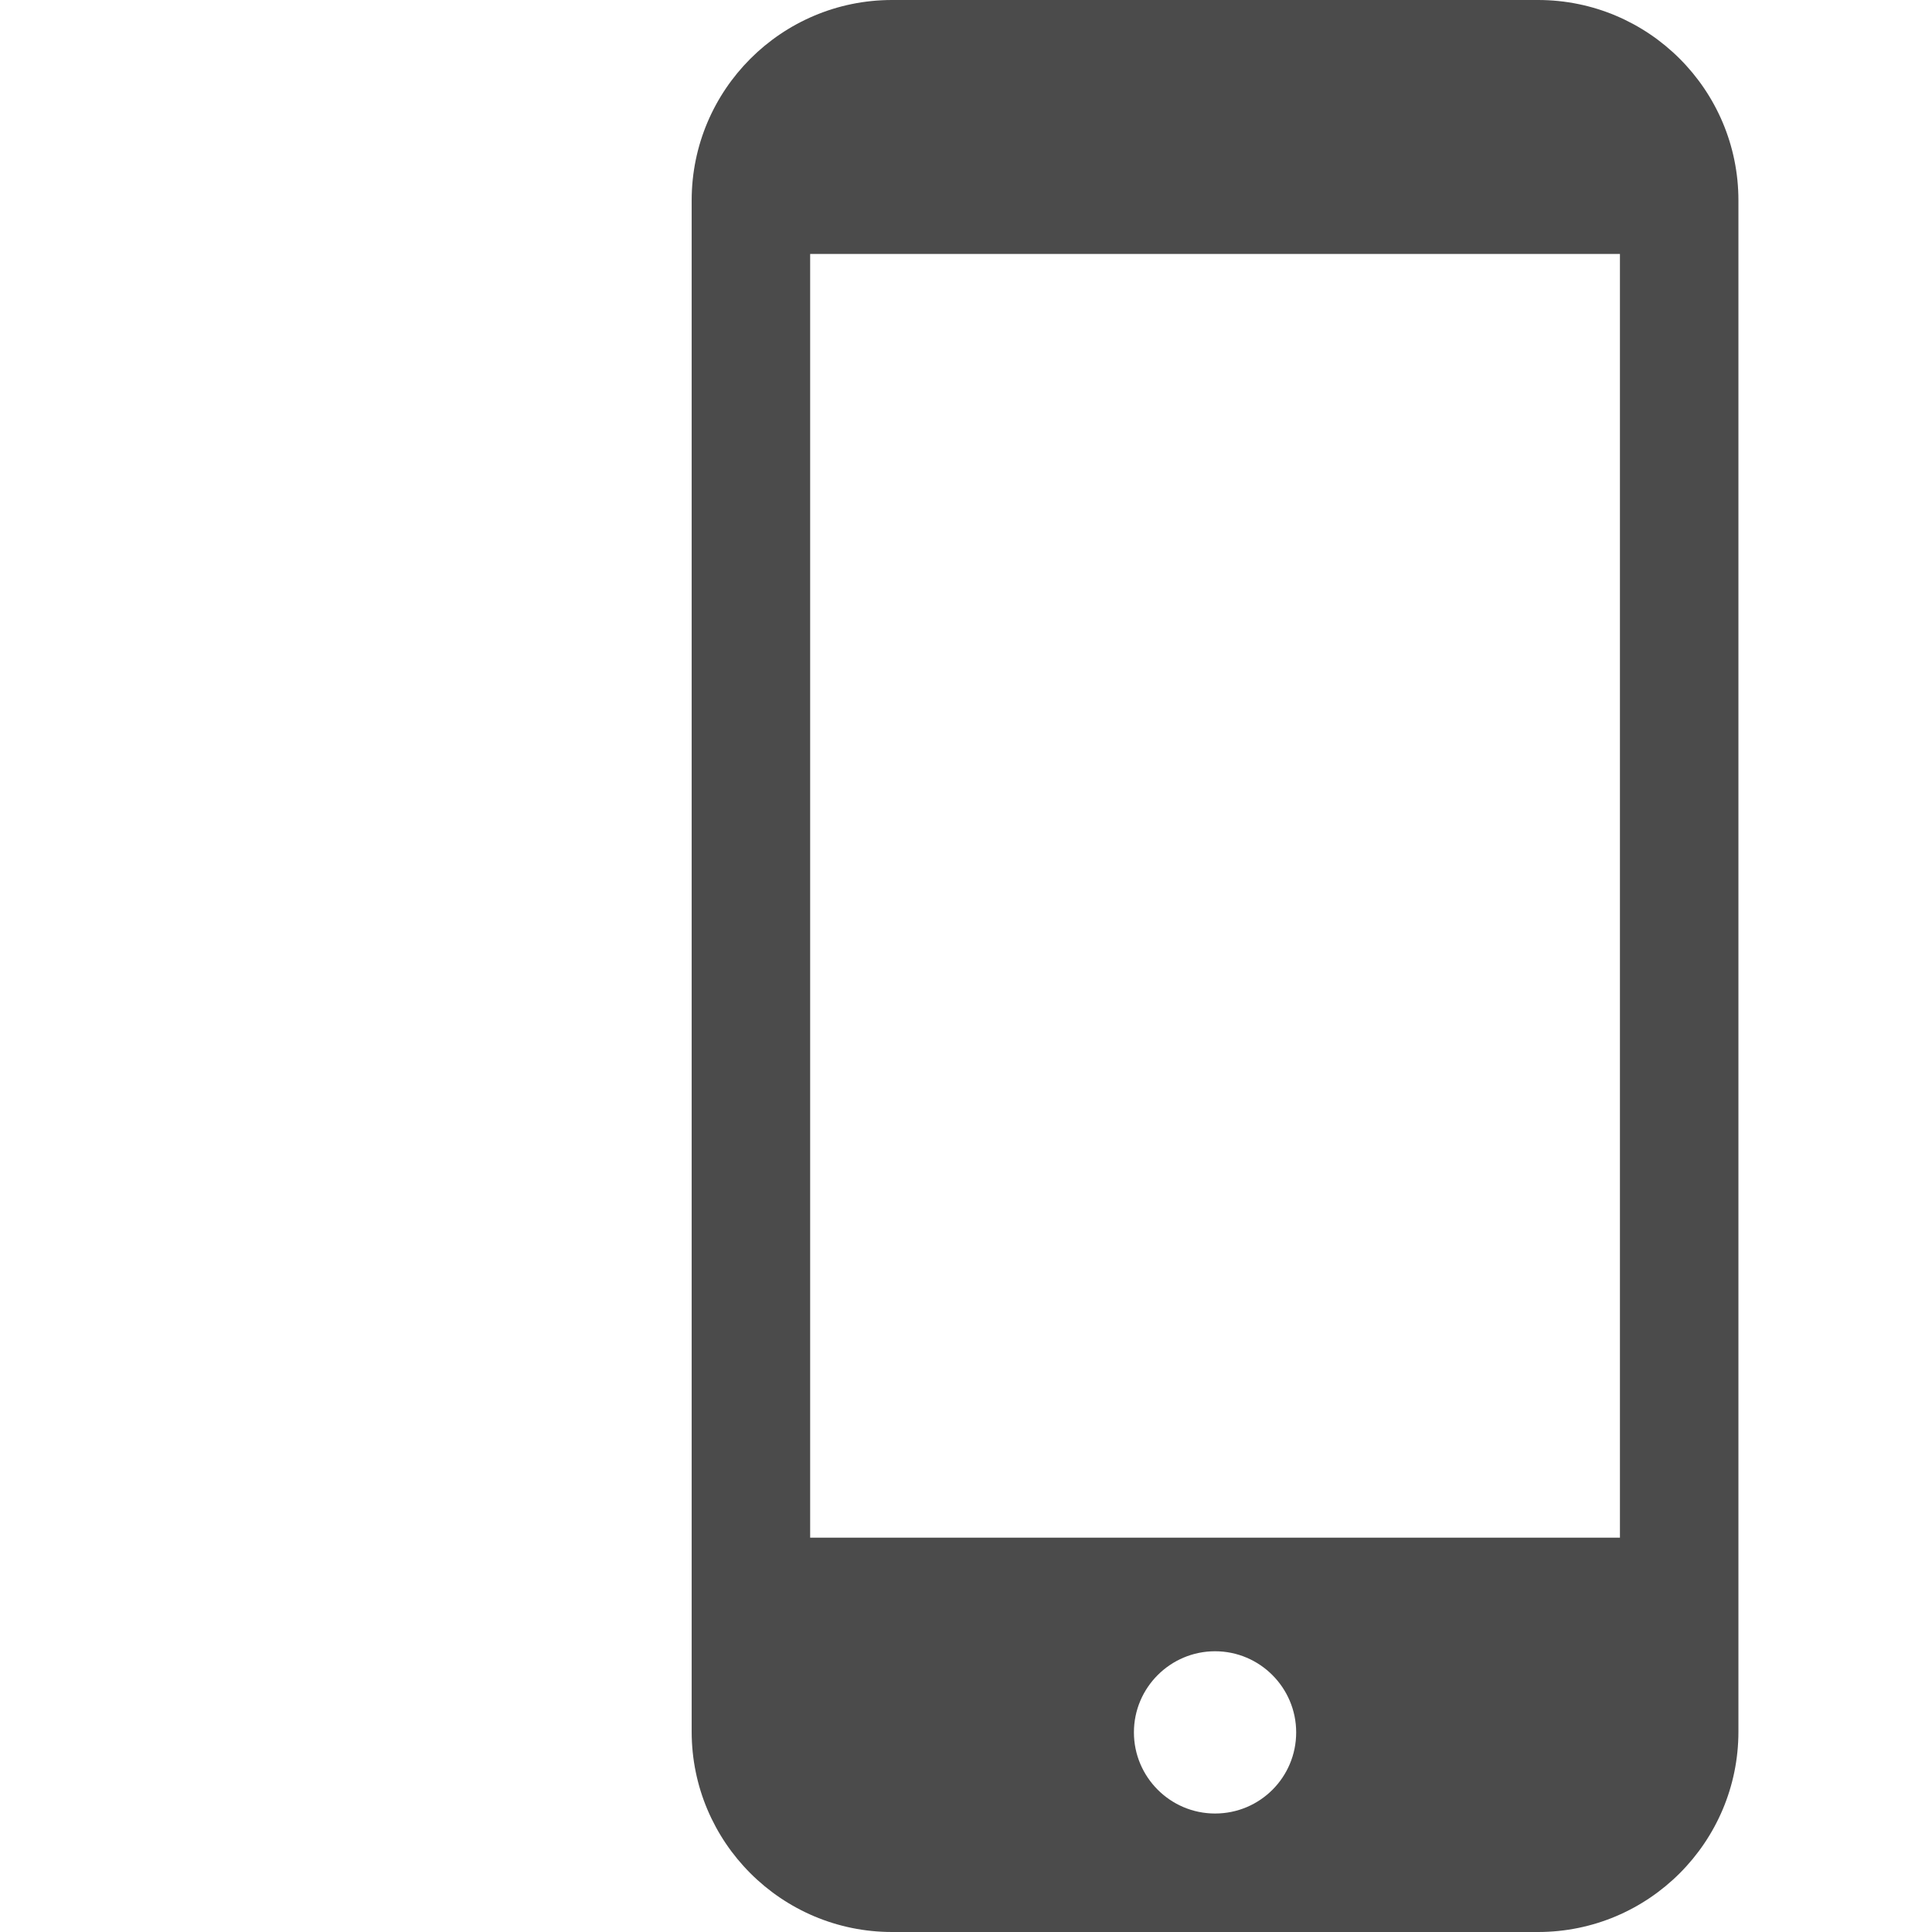 <?xml version="1.0" encoding="utf-8"?>
<!-- Generator: Adobe Illustrator 24.1.3, SVG Export Plug-In . SVG Version: 6.00 Build 0)  -->
<svg version="1.1" id="_x32_" xmlns="http://www.w3.org/2000/svg" xmlns:xlink="http://www.w3.org/1999/xlink" x="0px" y="0px"
	 viewBox="0 0 512 512" style="enable-background:new 0 0 512 512;" xml:space="preserve">
<style type="text/css">
	.st0{fill:#4B4B4B;}
</style>
<g>
	<path class="st0" d="M407.6,0H236.4c-29.3,0-53.1,23.8-53.1,53.1v405.8c0,29.3,23.8,53.1,53.1,53.1h171.2
		c29.3,0,53.1-23.8,53.1-53.1V53.1C460.7,23.8,436.9,0,407.6,0z M322,480.6c-11.9,0-21.5-9.7-21.5-21.5c0-11.9,9.7-21.5,21.5-21.5
		c11.9,0,21.5,9.7,21.5,21.5C343.5,471,333.9,480.6,322,480.6z M429.3,67.3v340.2H214.7V67.3H429.3z"/>
</g>
</svg>
